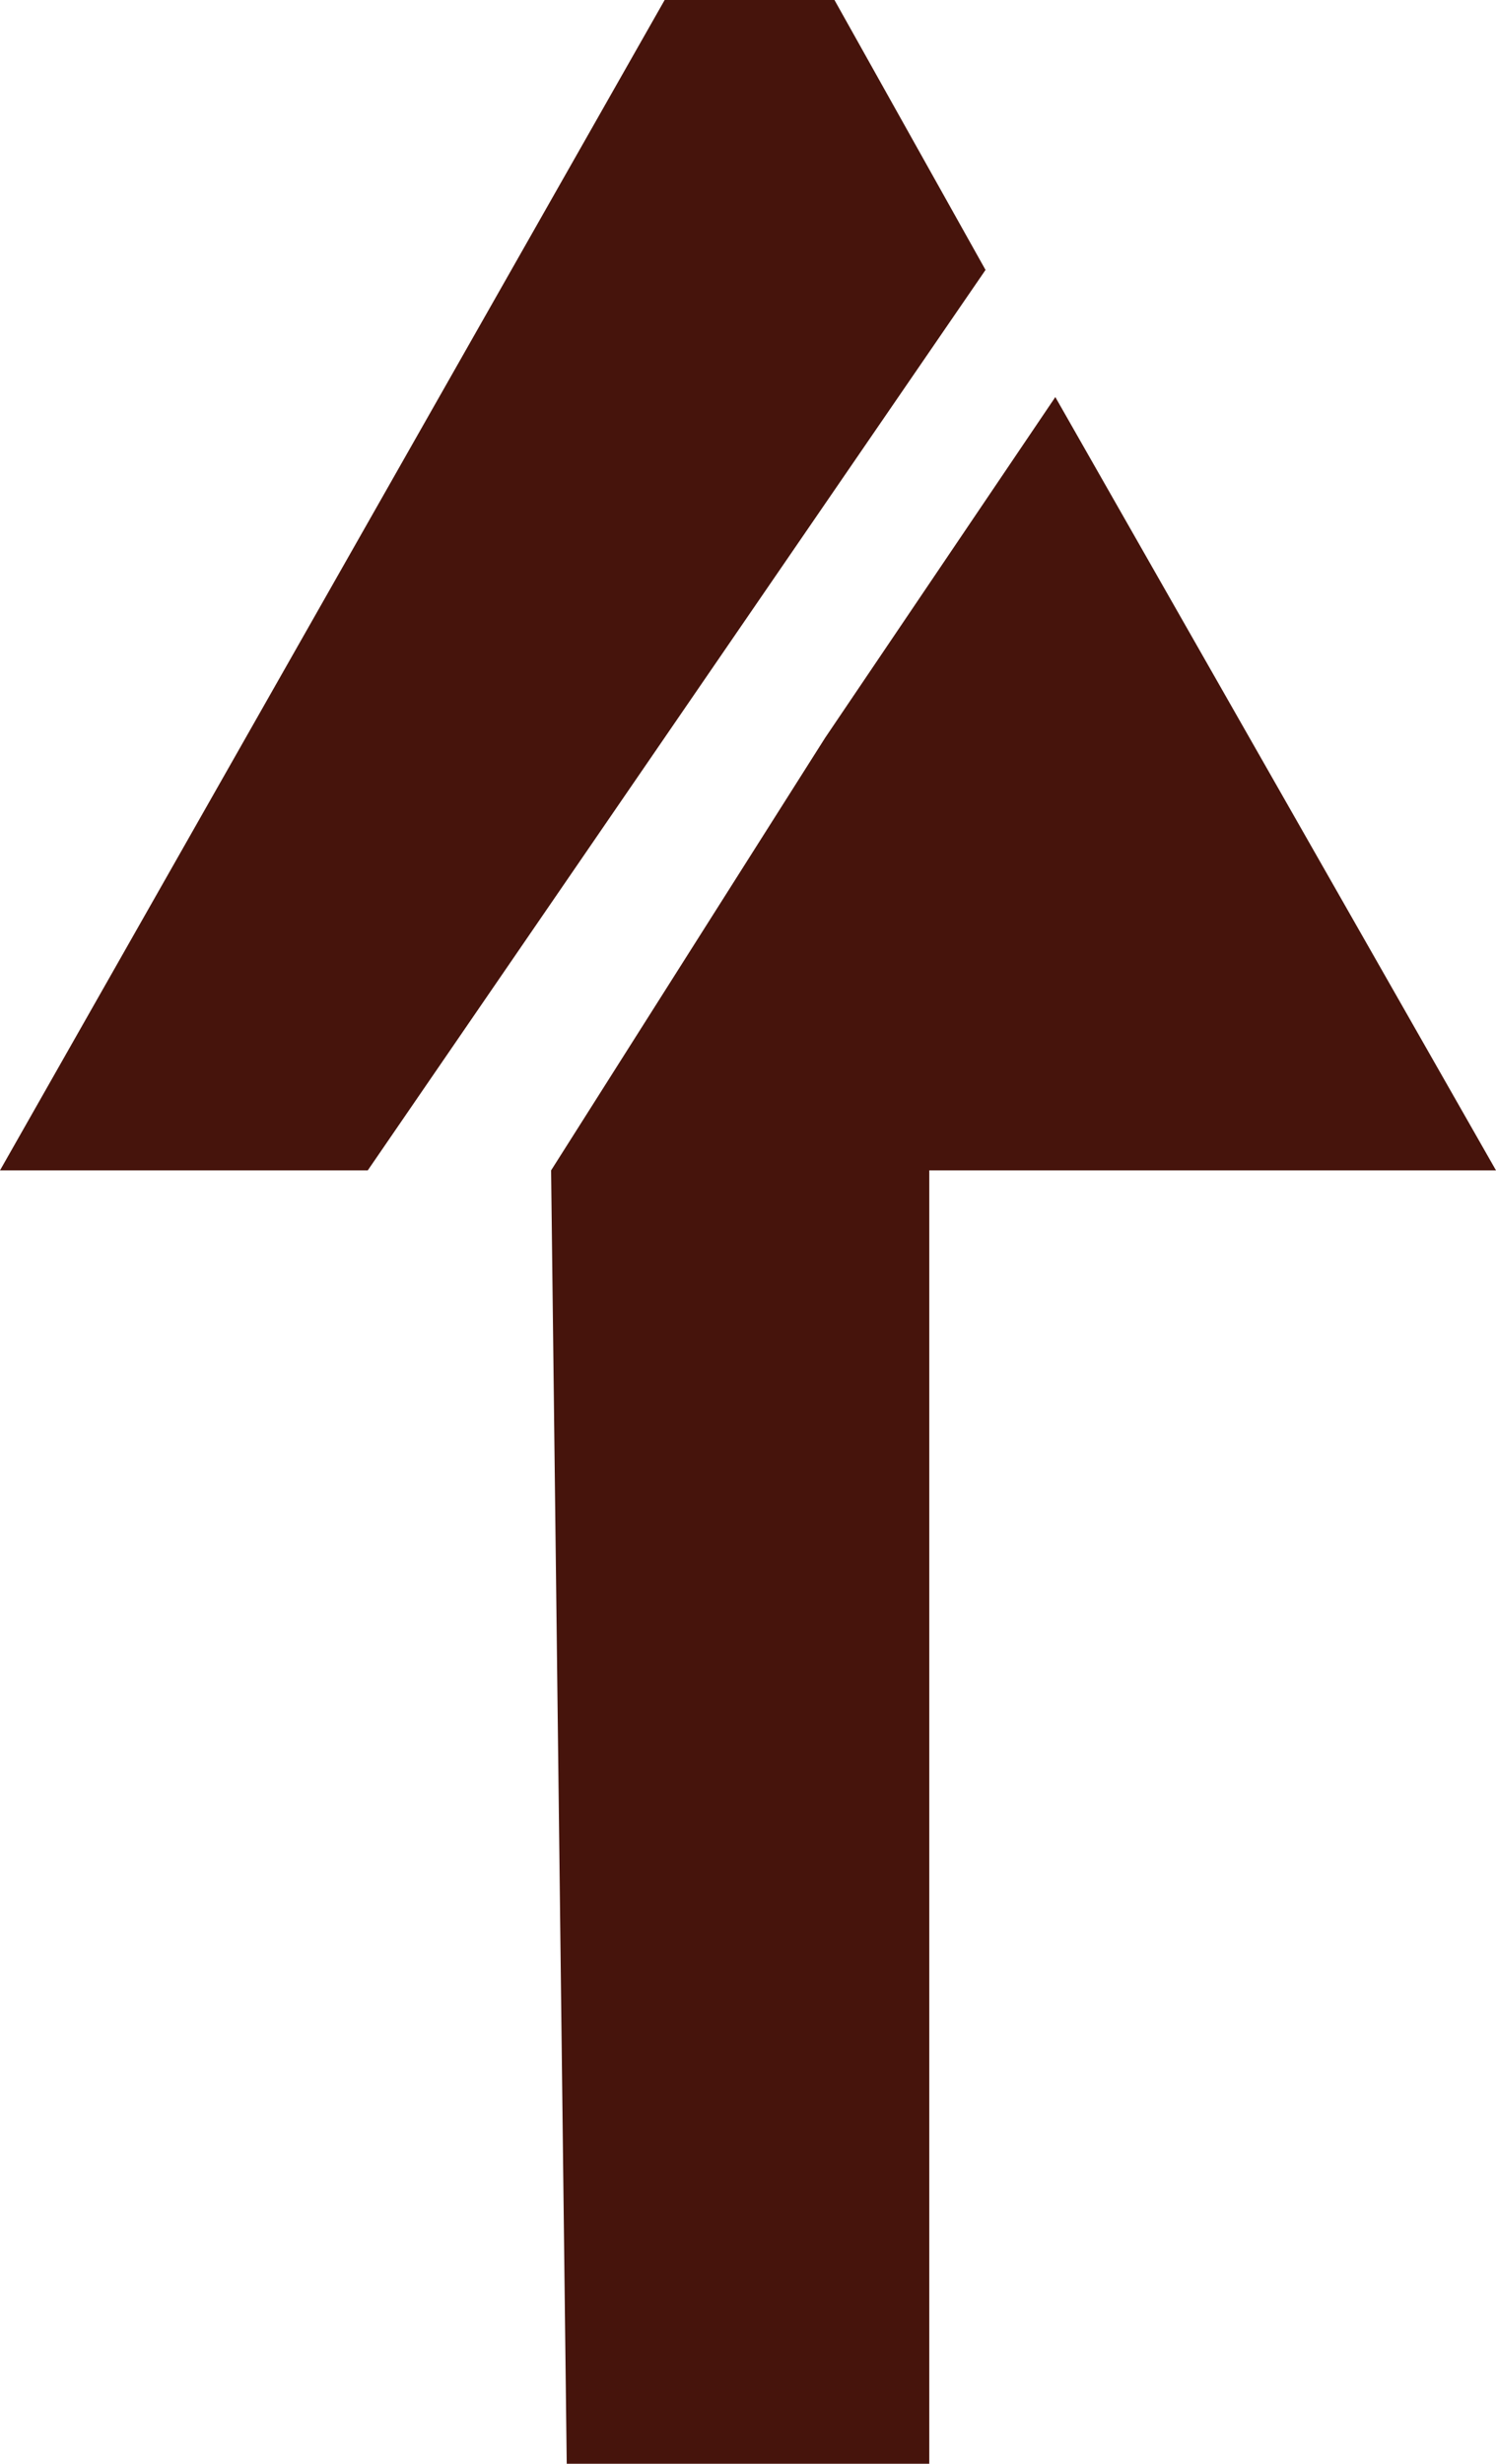 <?xml version="1.0" encoding="utf-8"?>
<!-- Generator: Adobe Illustrator 23.1.1, SVG Export Plug-In . SVG Version: 6.00 Build 0)  -->
<svg version="1.1" id="Vrstva_1" xmlns="http://www.w3.org/2000/svg" xmlns:xlink="http://www.w3.org/1999/xlink" x="0px" y="0px"
	 viewBox="0 0 14.36 23.64" style="enable-background:new 0 0 14.36 23.64;" xml:space="preserve" width="14.36" height="23.64">
<style type="text/css">
	.st0{fill:#46140C;}
</style>
<g>
	<polygon class="st0" points="5.29,11.23 5.44,23.64 8.92,23.64 8.92,11.23 14.36,11.23 10.13,3.81 7.92,7.08 	"/>
	<polygon class="st0" points="3.53,11.23 9.46,2.59 8.01,0 6.38,0 0,11.23 	"/>
</g>
</svg>
